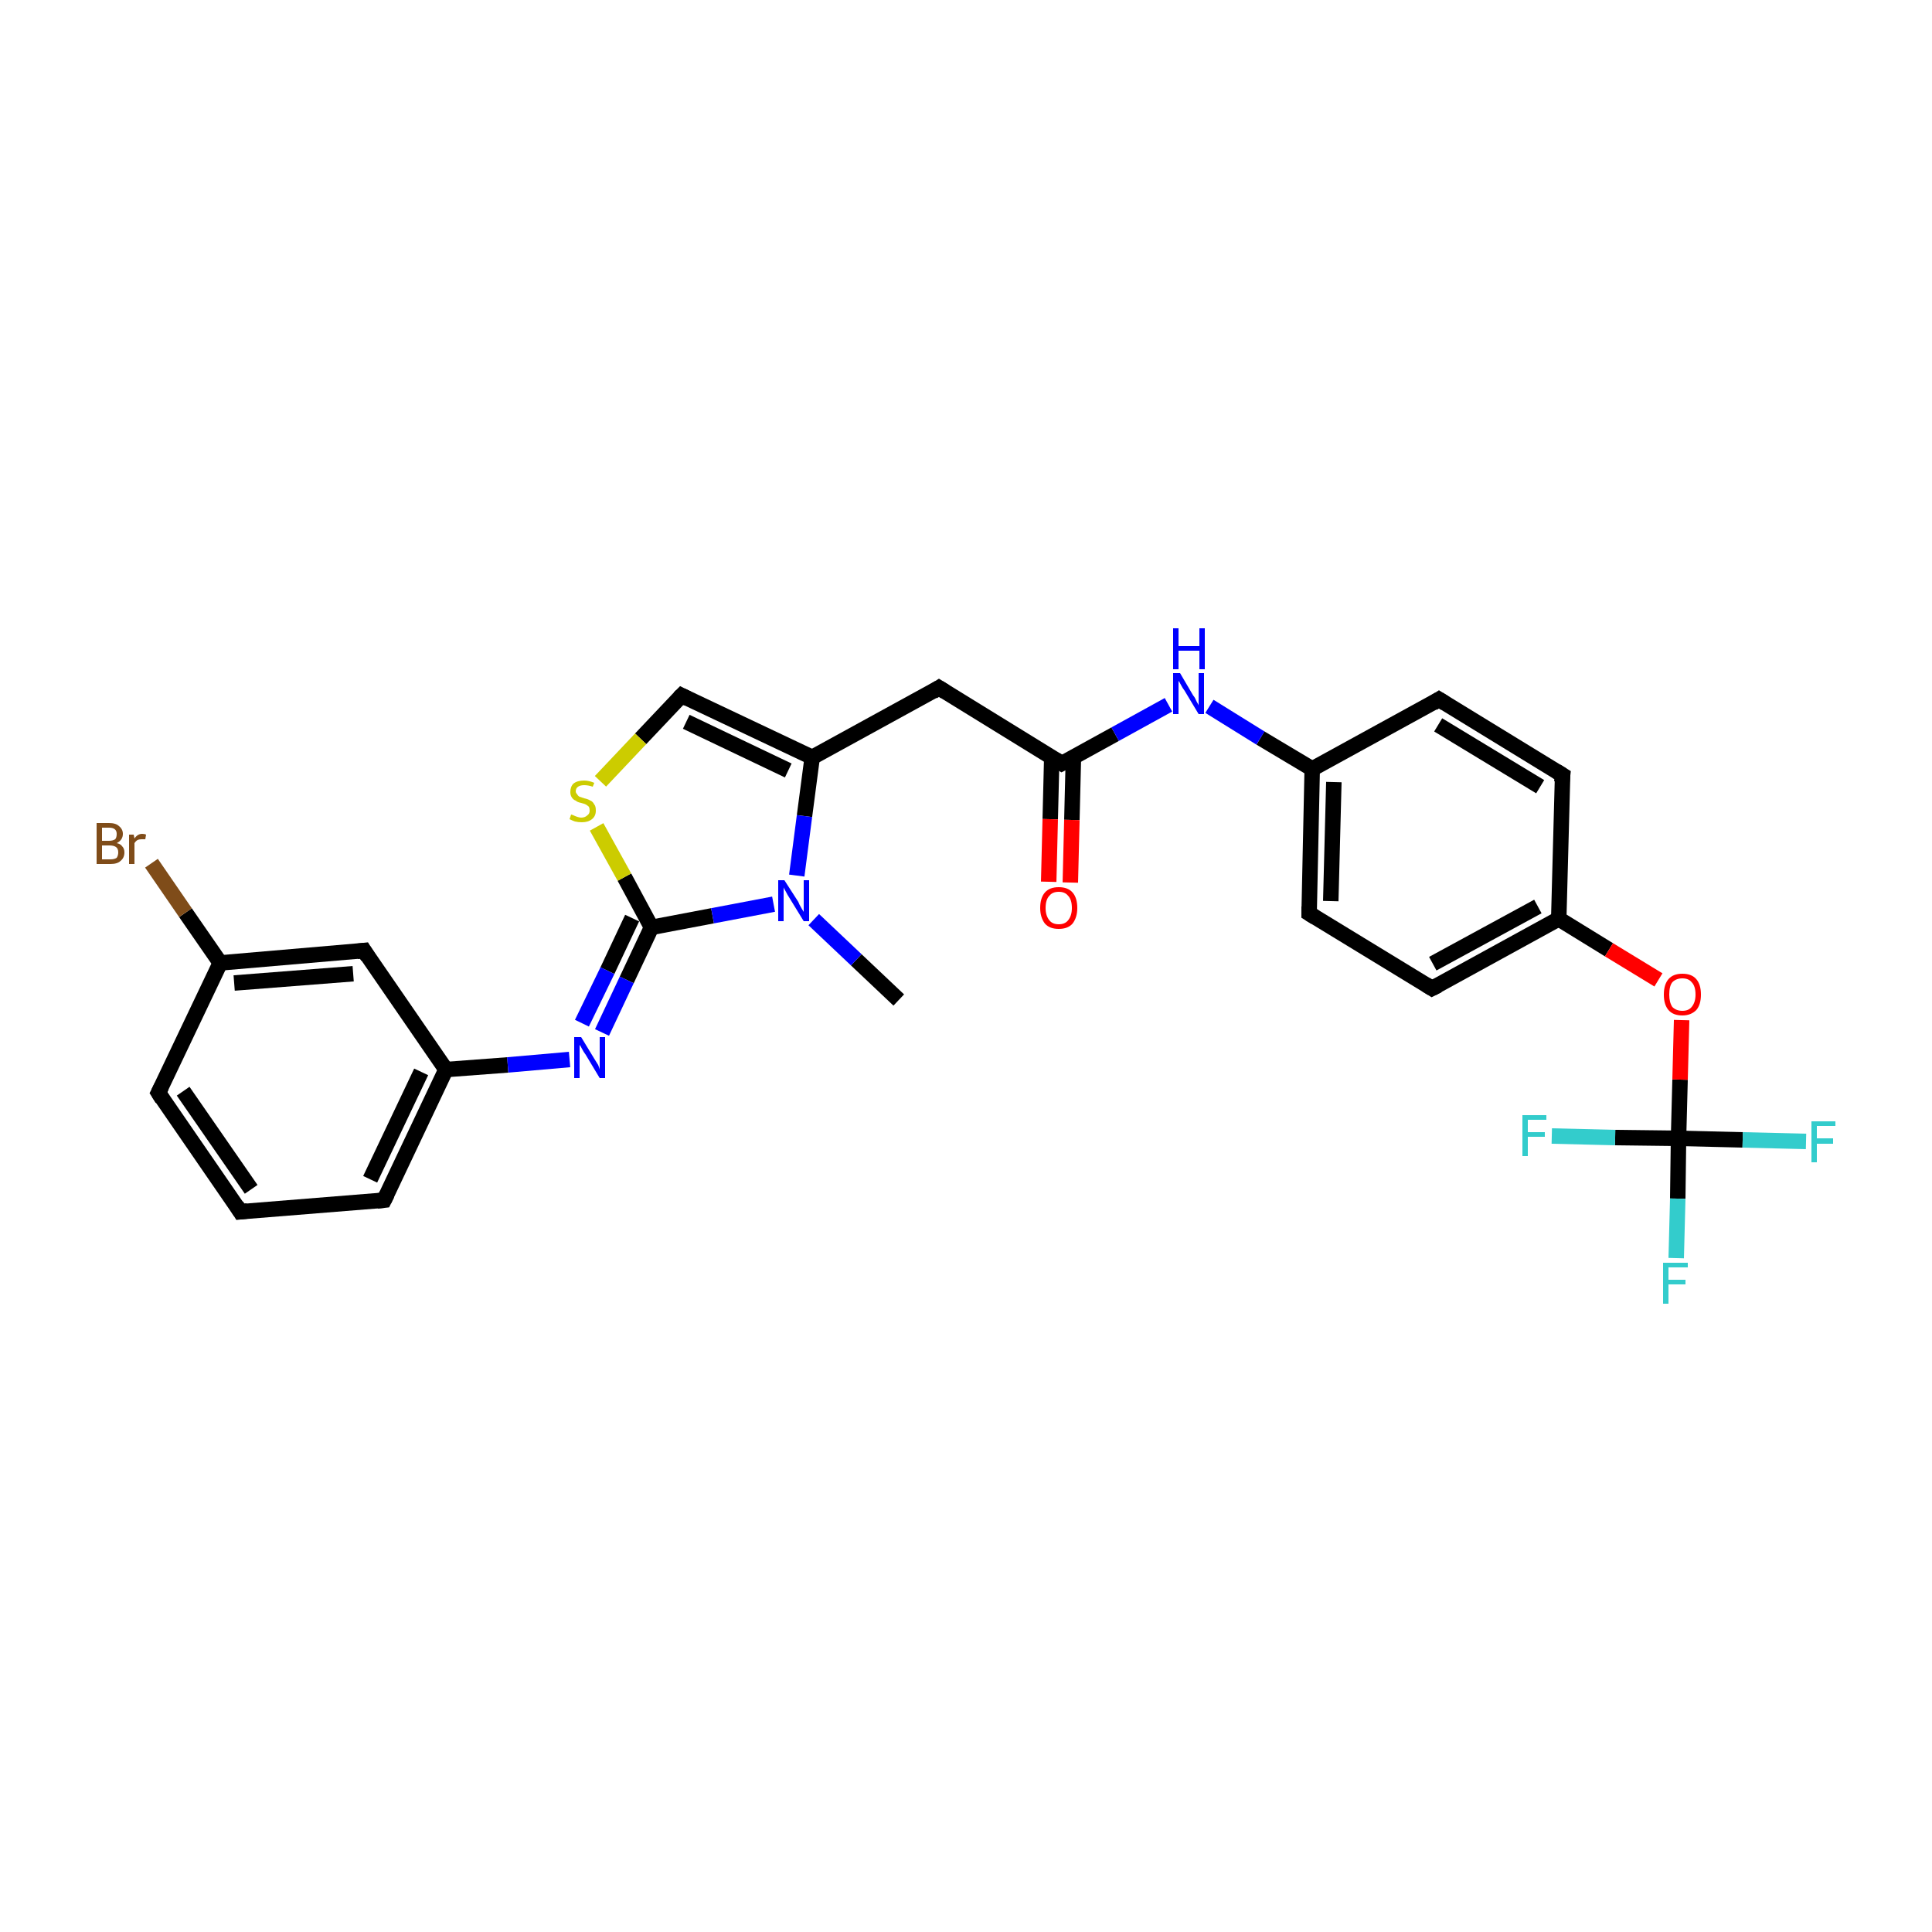 <?xml version='1.0' encoding='iso-8859-1'?>
<svg version='1.1' baseProfile='full'
              xmlns='http://www.w3.org/2000/svg'
                      xmlns:rdkit='http://www.rdkit.org/xml'
                      xmlns:xlink='http://www.w3.org/1999/xlink'
                  xml:space='preserve'
width='250px' height='250px' viewBox='0 0 250 250'>
<!-- END OF HEADER -->
<rect style='opacity:1.0;fill:#FFFFFF;stroke:none' width='250.0' height='250.0' x='0.0' y='0.0'> </rect>
<path class='bond-0 atom-0 atom-25' d='M 116.3,129.4 L 110.8,124.2' style='fill:none;fill-rule:evenodd;stroke:#000000;stroke-width:2.0px;stroke-linecap:butt;stroke-linejoin:miter;stroke-opacity:1' />
<path class='bond-0 atom-0 atom-25' d='M 110.8,124.2 L 105.3,119.0' style='fill:none;fill-rule:evenodd;stroke:#0000FF;stroke-width:2.0px;stroke-linecap:butt;stroke-linejoin:miter;stroke-opacity:1' />
<path class='bond-1 atom-1 atom-2' d='M 31.1,156.8 L 20.5,141.4' style='fill:none;fill-rule:evenodd;stroke:#000000;stroke-width:2.0px;stroke-linecap:butt;stroke-linejoin:miter;stroke-opacity:1' />
<path class='bond-1 atom-1 atom-2' d='M 32.5,153.9 L 23.7,141.2' style='fill:none;fill-rule:evenodd;stroke:#000000;stroke-width:2.0px;stroke-linecap:butt;stroke-linejoin:miter;stroke-opacity:1' />
<path class='bond-2 atom-1 atom-3' d='M 31.1,156.8 L 49.7,155.3' style='fill:none;fill-rule:evenodd;stroke:#000000;stroke-width:2.0px;stroke-linecap:butt;stroke-linejoin:miter;stroke-opacity:1' />
<path class='bond-3 atom-2 atom-11' d='M 20.5,141.4 L 28.5,124.6' style='fill:none;fill-rule:evenodd;stroke:#000000;stroke-width:2.0px;stroke-linecap:butt;stroke-linejoin:miter;stroke-opacity:1' />
<path class='bond-4 atom-3 atom-13' d='M 49.7,155.3 L 57.7,138.4' style='fill:none;fill-rule:evenodd;stroke:#000000;stroke-width:2.0px;stroke-linecap:butt;stroke-linejoin:miter;stroke-opacity:1' />
<path class='bond-4 atom-3 atom-13' d='M 47.9,152.6 L 54.5,138.7' style='fill:none;fill-rule:evenodd;stroke:#000000;stroke-width:2.0px;stroke-linecap:butt;stroke-linejoin:miter;stroke-opacity:1' />
<path class='bond-5 atom-4 atom-6' d='M 186.2,90.5 L 202.2,100.3' style='fill:none;fill-rule:evenodd;stroke:#000000;stroke-width:2.0px;stroke-linecap:butt;stroke-linejoin:miter;stroke-opacity:1' />
<path class='bond-5 atom-4 atom-6' d='M 186.1,93.8 L 199.3,101.8' style='fill:none;fill-rule:evenodd;stroke:#000000;stroke-width:2.0px;stroke-linecap:butt;stroke-linejoin:miter;stroke-opacity:1' />
<path class='bond-6 atom-4 atom-12' d='M 186.2,90.5 L 169.8,99.5' style='fill:none;fill-rule:evenodd;stroke:#000000;stroke-width:2.0px;stroke-linecap:butt;stroke-linejoin:miter;stroke-opacity:1' />
<path class='bond-7 atom-5 atom-7' d='M 169.4,118.2 L 185.3,127.9' style='fill:none;fill-rule:evenodd;stroke:#000000;stroke-width:2.0px;stroke-linecap:butt;stroke-linejoin:miter;stroke-opacity:1' />
<path class='bond-8 atom-5 atom-12' d='M 169.4,118.2 L 169.8,99.5' style='fill:none;fill-rule:evenodd;stroke:#000000;stroke-width:2.0px;stroke-linecap:butt;stroke-linejoin:miter;stroke-opacity:1' />
<path class='bond-8 atom-5 atom-12' d='M 172.2,116.6 L 172.6,101.2' style='fill:none;fill-rule:evenodd;stroke:#000000;stroke-width:2.0px;stroke-linecap:butt;stroke-linejoin:miter;stroke-opacity:1' />
<path class='bond-9 atom-6 atom-15' d='M 202.2,100.3 L 201.7,118.9' style='fill:none;fill-rule:evenodd;stroke:#000000;stroke-width:2.0px;stroke-linecap:butt;stroke-linejoin:miter;stroke-opacity:1' />
<path class='bond-10 atom-7 atom-15' d='M 185.3,127.9 L 201.7,118.9' style='fill:none;fill-rule:evenodd;stroke:#000000;stroke-width:2.0px;stroke-linecap:butt;stroke-linejoin:miter;stroke-opacity:1' />
<path class='bond-10 atom-7 atom-15' d='M 185.4,124.7 L 199.0,117.3' style='fill:none;fill-rule:evenodd;stroke:#000000;stroke-width:2.0px;stroke-linecap:butt;stroke-linejoin:miter;stroke-opacity:1' />
<path class='bond-11 atom-8 atom-11' d='M 47.1,123.0 L 28.5,124.6' style='fill:none;fill-rule:evenodd;stroke:#000000;stroke-width:2.0px;stroke-linecap:butt;stroke-linejoin:miter;stroke-opacity:1' />
<path class='bond-11 atom-8 atom-11' d='M 45.7,126.0 L 30.3,127.2' style='fill:none;fill-rule:evenodd;stroke:#000000;stroke-width:2.0px;stroke-linecap:butt;stroke-linejoin:miter;stroke-opacity:1' />
<path class='bond-12 atom-8 atom-13' d='M 47.1,123.0 L 57.7,138.4' style='fill:none;fill-rule:evenodd;stroke:#000000;stroke-width:2.0px;stroke-linecap:butt;stroke-linejoin:miter;stroke-opacity:1' />
<path class='bond-13 atom-9 atom-14' d='M 121.5,89.0 L 105.1,98.0' style='fill:none;fill-rule:evenodd;stroke:#000000;stroke-width:2.0px;stroke-linecap:butt;stroke-linejoin:miter;stroke-opacity:1' />
<path class='bond-14 atom-9 atom-16' d='M 121.5,89.0 L 137.4,98.8' style='fill:none;fill-rule:evenodd;stroke:#000000;stroke-width:2.0px;stroke-linecap:butt;stroke-linejoin:miter;stroke-opacity:1' />
<path class='bond-15 atom-10 atom-14' d='M 88.2,90.0 L 105.1,98.0' style='fill:none;fill-rule:evenodd;stroke:#000000;stroke-width:2.0px;stroke-linecap:butt;stroke-linejoin:miter;stroke-opacity:1' />
<path class='bond-15 atom-10 atom-14' d='M 88.8,93.4 L 102.0,99.7' style='fill:none;fill-rule:evenodd;stroke:#000000;stroke-width:2.0px;stroke-linecap:butt;stroke-linejoin:miter;stroke-opacity:1' />
<path class='bond-16 atom-10 atom-28' d='M 88.2,90.0 L 82.9,95.6' style='fill:none;fill-rule:evenodd;stroke:#000000;stroke-width:2.0px;stroke-linecap:butt;stroke-linejoin:miter;stroke-opacity:1' />
<path class='bond-16 atom-10 atom-28' d='M 82.9,95.6 L 77.7,101.1' style='fill:none;fill-rule:evenodd;stroke:#CCCC00;stroke-width:2.0px;stroke-linecap:butt;stroke-linejoin:miter;stroke-opacity:1' />
<path class='bond-17 atom-11 atom-19' d='M 28.5,124.6 L 24.0,118.1' style='fill:none;fill-rule:evenodd;stroke:#000000;stroke-width:2.0px;stroke-linecap:butt;stroke-linejoin:miter;stroke-opacity:1' />
<path class='bond-17 atom-11 atom-19' d='M 24.0,118.1 L 19.6,111.7' style='fill:none;fill-rule:evenodd;stroke:#7F4C19;stroke-width:2.0px;stroke-linecap:butt;stroke-linejoin:miter;stroke-opacity:1' />
<path class='bond-18 atom-12 atom-23' d='M 169.8,99.5 L 163.1,95.5' style='fill:none;fill-rule:evenodd;stroke:#000000;stroke-width:2.0px;stroke-linecap:butt;stroke-linejoin:miter;stroke-opacity:1' />
<path class='bond-18 atom-12 atom-23' d='M 163.1,95.5 L 156.5,91.4' style='fill:none;fill-rule:evenodd;stroke:#0000FF;stroke-width:2.0px;stroke-linecap:butt;stroke-linejoin:miter;stroke-opacity:1' />
<path class='bond-19 atom-13 atom-24' d='M 57.7,138.4 L 65.7,137.8' style='fill:none;fill-rule:evenodd;stroke:#000000;stroke-width:2.0px;stroke-linecap:butt;stroke-linejoin:miter;stroke-opacity:1' />
<path class='bond-19 atom-13 atom-24' d='M 65.7,137.8 L 73.7,137.1' style='fill:none;fill-rule:evenodd;stroke:#0000FF;stroke-width:2.0px;stroke-linecap:butt;stroke-linejoin:miter;stroke-opacity:1' />
<path class='bond-20 atom-14 atom-25' d='M 105.1,98.0 L 104.1,105.6' style='fill:none;fill-rule:evenodd;stroke:#000000;stroke-width:2.0px;stroke-linecap:butt;stroke-linejoin:miter;stroke-opacity:1' />
<path class='bond-20 atom-14 atom-25' d='M 104.1,105.6 L 103.1,113.3' style='fill:none;fill-rule:evenodd;stroke:#0000FF;stroke-width:2.0px;stroke-linecap:butt;stroke-linejoin:miter;stroke-opacity:1' />
<path class='bond-21 atom-15 atom-27' d='M 201.7,118.9 L 208.2,122.9' style='fill:none;fill-rule:evenodd;stroke:#000000;stroke-width:2.0px;stroke-linecap:butt;stroke-linejoin:miter;stroke-opacity:1' />
<path class='bond-21 atom-15 atom-27' d='M 208.2,122.9 L 214.6,126.8' style='fill:none;fill-rule:evenodd;stroke:#FF0000;stroke-width:2.0px;stroke-linecap:butt;stroke-linejoin:miter;stroke-opacity:1' />
<path class='bond-22 atom-16 atom-23' d='M 137.4,98.8 L 144.3,95.0' style='fill:none;fill-rule:evenodd;stroke:#000000;stroke-width:2.0px;stroke-linecap:butt;stroke-linejoin:miter;stroke-opacity:1' />
<path class='bond-22 atom-16 atom-23' d='M 144.3,95.0 L 151.2,91.2' style='fill:none;fill-rule:evenodd;stroke:#0000FF;stroke-width:2.0px;stroke-linecap:butt;stroke-linejoin:miter;stroke-opacity:1' />
<path class='bond-23 atom-16 atom-26' d='M 136.1,97.9 L 135.9,106.0' style='fill:none;fill-rule:evenodd;stroke:#000000;stroke-width:2.0px;stroke-linecap:butt;stroke-linejoin:miter;stroke-opacity:1' />
<path class='bond-23 atom-16 atom-26' d='M 135.9,106.0 L 135.7,114.1' style='fill:none;fill-rule:evenodd;stroke:#FF0000;stroke-width:2.0px;stroke-linecap:butt;stroke-linejoin:miter;stroke-opacity:1' />
<path class='bond-23 atom-16 atom-26' d='M 138.9,98.0 L 138.7,106.1' style='fill:none;fill-rule:evenodd;stroke:#000000;stroke-width:2.0px;stroke-linecap:butt;stroke-linejoin:miter;stroke-opacity:1' />
<path class='bond-23 atom-16 atom-26' d='M 138.7,106.1 L 138.5,114.2' style='fill:none;fill-rule:evenodd;stroke:#FF0000;stroke-width:2.0px;stroke-linecap:butt;stroke-linejoin:miter;stroke-opacity:1' />
<path class='bond-24 atom-17 atom-24' d='M 84.3,120.0 L 81.1,126.8' style='fill:none;fill-rule:evenodd;stroke:#000000;stroke-width:2.0px;stroke-linecap:butt;stroke-linejoin:miter;stroke-opacity:1' />
<path class='bond-24 atom-17 atom-24' d='M 81.1,126.8 L 77.9,133.6' style='fill:none;fill-rule:evenodd;stroke:#0000FF;stroke-width:2.0px;stroke-linecap:butt;stroke-linejoin:miter;stroke-opacity:1' />
<path class='bond-24 atom-17 atom-24' d='M 81.8,118.8 L 78.6,125.6' style='fill:none;fill-rule:evenodd;stroke:#000000;stroke-width:2.0px;stroke-linecap:butt;stroke-linejoin:miter;stroke-opacity:1' />
<path class='bond-24 atom-17 atom-24' d='M 78.6,125.6 L 75.3,132.4' style='fill:none;fill-rule:evenodd;stroke:#0000FF;stroke-width:2.0px;stroke-linecap:butt;stroke-linejoin:miter;stroke-opacity:1' />
<path class='bond-25 atom-17 atom-25' d='M 84.3,120.0 L 92.2,118.5' style='fill:none;fill-rule:evenodd;stroke:#000000;stroke-width:2.0px;stroke-linecap:butt;stroke-linejoin:miter;stroke-opacity:1' />
<path class='bond-25 atom-17 atom-25' d='M 92.2,118.5 L 100.1,117.0' style='fill:none;fill-rule:evenodd;stroke:#0000FF;stroke-width:2.0px;stroke-linecap:butt;stroke-linejoin:miter;stroke-opacity:1' />
<path class='bond-26 atom-17 atom-28' d='M 84.3,120.0 L 80.8,113.5' style='fill:none;fill-rule:evenodd;stroke:#000000;stroke-width:2.0px;stroke-linecap:butt;stroke-linejoin:miter;stroke-opacity:1' />
<path class='bond-26 atom-17 atom-28' d='M 80.8,113.5 L 77.2,107.0' style='fill:none;fill-rule:evenodd;stroke:#CCCC00;stroke-width:2.0px;stroke-linecap:butt;stroke-linejoin:miter;stroke-opacity:1' />
<path class='bond-27 atom-18 atom-20' d='M 217.2,147.3 L 217.1,155.1' style='fill:none;fill-rule:evenodd;stroke:#000000;stroke-width:2.0px;stroke-linecap:butt;stroke-linejoin:miter;stroke-opacity:1' />
<path class='bond-27 atom-18 atom-20' d='M 217.1,155.1 L 216.9,162.8' style='fill:none;fill-rule:evenodd;stroke:#33CCCC;stroke-width:2.0px;stroke-linecap:butt;stroke-linejoin:miter;stroke-opacity:1' />
<path class='bond-28 atom-18 atom-21' d='M 217.2,147.3 L 225.5,147.5' style='fill:none;fill-rule:evenodd;stroke:#000000;stroke-width:2.0px;stroke-linecap:butt;stroke-linejoin:miter;stroke-opacity:1' />
<path class='bond-28 atom-18 atom-21' d='M 225.5,147.5 L 233.7,147.7' style='fill:none;fill-rule:evenodd;stroke:#33CCCC;stroke-width:2.0px;stroke-linecap:butt;stroke-linejoin:miter;stroke-opacity:1' />
<path class='bond-29 atom-18 atom-22' d='M 217.2,147.3 L 209.0,147.2' style='fill:none;fill-rule:evenodd;stroke:#000000;stroke-width:2.0px;stroke-linecap:butt;stroke-linejoin:miter;stroke-opacity:1' />
<path class='bond-29 atom-18 atom-22' d='M 209.0,147.2 L 200.8,147.0' style='fill:none;fill-rule:evenodd;stroke:#33CCCC;stroke-width:2.0px;stroke-linecap:butt;stroke-linejoin:miter;stroke-opacity:1' />
<path class='bond-30 atom-18 atom-27' d='M 217.2,147.3 L 217.4,139.7' style='fill:none;fill-rule:evenodd;stroke:#000000;stroke-width:2.0px;stroke-linecap:butt;stroke-linejoin:miter;stroke-opacity:1' />
<path class='bond-30 atom-18 atom-27' d='M 217.4,139.7 L 217.6,132.0' style='fill:none;fill-rule:evenodd;stroke:#FF0000;stroke-width:2.0px;stroke-linecap:butt;stroke-linejoin:miter;stroke-opacity:1' />
<path d='M 30.6,156.0 L 31.1,156.8 L 32.0,156.7' style='fill:none;stroke:#000000;stroke-width:2.0px;stroke-linecap:butt;stroke-linejoin:miter;stroke-opacity:1;' />
<path d='M 21.0,142.2 L 20.5,141.4 L 20.9,140.6' style='fill:none;stroke:#000000;stroke-width:2.0px;stroke-linecap:butt;stroke-linejoin:miter;stroke-opacity:1;' />
<path d='M 48.8,155.4 L 49.7,155.3 L 50.1,154.5' style='fill:none;stroke:#000000;stroke-width:2.0px;stroke-linecap:butt;stroke-linejoin:miter;stroke-opacity:1;' />
<path d='M 187.0,91.0 L 186.2,90.5 L 185.4,91.0' style='fill:none;stroke:#000000;stroke-width:2.0px;stroke-linecap:butt;stroke-linejoin:miter;stroke-opacity:1;' />
<path d='M 170.2,118.7 L 169.4,118.2 L 169.4,117.3' style='fill:none;stroke:#000000;stroke-width:2.0px;stroke-linecap:butt;stroke-linejoin:miter;stroke-opacity:1;' />
<path d='M 201.4,99.8 L 202.2,100.3 L 202.1,101.2' style='fill:none;stroke:#000000;stroke-width:2.0px;stroke-linecap:butt;stroke-linejoin:miter;stroke-opacity:1;' />
<path d='M 184.5,127.4 L 185.3,127.9 L 186.1,127.5' style='fill:none;stroke:#000000;stroke-width:2.0px;stroke-linecap:butt;stroke-linejoin:miter;stroke-opacity:1;' />
<path d='M 46.2,123.1 L 47.1,123.0 L 47.6,123.8' style='fill:none;stroke:#000000;stroke-width:2.0px;stroke-linecap:butt;stroke-linejoin:miter;stroke-opacity:1;' />
<path d='M 120.7,89.5 L 121.5,89.0 L 122.3,89.5' style='fill:none;stroke:#000000;stroke-width:2.0px;stroke-linecap:butt;stroke-linejoin:miter;stroke-opacity:1;' />
<path d='M 89.0,90.4 L 88.2,90.0 L 87.9,90.3' style='fill:none;stroke:#000000;stroke-width:2.0px;stroke-linecap:butt;stroke-linejoin:miter;stroke-opacity:1;' />
<path d='M 136.6,98.3 L 137.4,98.8 L 137.8,98.6' style='fill:none;stroke:#000000;stroke-width:2.0px;stroke-linecap:butt;stroke-linejoin:miter;stroke-opacity:1;' />
<path class='atom-19' d='M 15.1 109.1
Q 15.6 109.2, 15.8 109.5
Q 16.1 109.8, 16.1 110.3
Q 16.1 111.0, 15.6 111.4
Q 15.2 111.8, 14.3 111.8
L 12.5 111.8
L 12.5 106.5
L 14.1 106.5
Q 15.0 106.5, 15.4 106.9
Q 15.9 107.3, 15.9 107.9
Q 15.9 108.7, 15.1 109.1
M 13.2 107.1
L 13.2 108.8
L 14.1 108.8
Q 14.6 108.8, 14.9 108.6
Q 15.1 108.4, 15.1 107.9
Q 15.1 107.1, 14.1 107.1
L 13.2 107.1
M 14.3 111.2
Q 14.8 111.2, 15.1 111.0
Q 15.3 110.7, 15.3 110.3
Q 15.3 109.8, 15.0 109.6
Q 14.7 109.4, 14.2 109.4
L 13.2 109.4
L 13.2 111.2
L 14.3 111.2
' fill='#7F4C19'/>
<path class='atom-19' d='M 17.3 108.0
L 17.4 108.5
Q 17.8 107.9, 18.4 107.9
Q 18.7 107.9, 18.9 108.0
L 18.8 108.6
Q 18.5 108.6, 18.3 108.6
Q 18.0 108.6, 17.8 108.7
Q 17.6 108.8, 17.4 109.1
L 17.4 111.8
L 16.7 111.8
L 16.7 108.0
L 17.3 108.0
' fill='#7F4C19'/>
<path class='atom-20' d='M 215.2 163.4
L 218.4 163.4
L 218.4 164.0
L 215.9 164.0
L 215.9 165.6
L 218.1 165.6
L 218.1 166.2
L 215.9 166.2
L 215.9 168.7
L 215.2 168.7
L 215.2 163.4
' fill='#33CCCC'/>
<path class='atom-21' d='M 234.4 145.1
L 237.5 145.1
L 237.5 145.7
L 235.1 145.7
L 235.1 147.3
L 237.2 147.3
L 237.2 148.0
L 235.1 148.0
L 235.1 150.4
L 234.4 150.4
L 234.4 145.1
' fill='#33CCCC'/>
<path class='atom-22' d='M 197.0 144.3
L 200.1 144.3
L 200.1 144.9
L 197.7 144.9
L 197.7 146.5
L 199.9 146.5
L 199.9 147.1
L 197.7 147.1
L 197.7 149.6
L 197.0 149.6
L 197.0 144.3
' fill='#33CCCC'/>
<path class='atom-23' d='M 152.7 87.1
L 154.4 90.0
Q 154.6 90.2, 154.8 90.7
Q 155.1 91.2, 155.1 91.3
L 155.1 87.1
L 155.8 87.1
L 155.8 92.4
L 155.1 92.4
L 153.3 89.4
Q 153.0 89.0, 152.8 88.6
Q 152.6 88.2, 152.5 88.1
L 152.5 92.4
L 151.8 92.4
L 151.8 87.1
L 152.7 87.1
' fill='#0000FF'/>
<path class='atom-23' d='M 151.8 81.3
L 152.5 81.3
L 152.5 83.6
L 155.2 83.6
L 155.2 81.3
L 155.9 81.3
L 155.9 86.6
L 155.2 86.6
L 155.2 84.2
L 152.5 84.2
L 152.5 86.6
L 151.8 86.6
L 151.8 81.3
' fill='#0000FF'/>
<path class='atom-24' d='M 75.2 134.2
L 76.9 137.0
Q 77.1 137.3, 77.4 137.8
Q 77.6 138.3, 77.6 138.4
L 77.6 134.2
L 78.3 134.2
L 78.3 139.5
L 77.6 139.5
L 75.8 136.5
Q 75.5 136.1, 75.3 135.7
Q 75.1 135.3, 75.0 135.2
L 75.0 139.5
L 74.3 139.5
L 74.3 134.2
L 75.2 134.2
' fill='#0000FF'/>
<path class='atom-25' d='M 101.5 113.9
L 103.3 116.7
Q 103.4 117.0, 103.7 117.5
Q 104.0 118.0, 104.0 118.0
L 104.0 113.9
L 104.7 113.9
L 104.7 119.2
L 104.0 119.2
L 102.1 116.1
Q 101.9 115.8, 101.7 115.4
Q 101.4 114.9, 101.4 114.8
L 101.4 119.2
L 100.7 119.2
L 100.7 113.9
L 101.5 113.9
' fill='#0000FF'/>
<path class='atom-26' d='M 134.6 117.5
Q 134.6 116.2, 135.2 115.5
Q 135.8 114.8, 137.0 114.8
Q 138.2 114.8, 138.8 115.5
Q 139.4 116.2, 139.4 117.5
Q 139.4 118.7, 138.8 119.5
Q 138.2 120.2, 137.0 120.2
Q 135.8 120.2, 135.2 119.5
Q 134.6 118.7, 134.6 117.5
M 137.0 119.6
Q 137.8 119.6, 138.2 119.1
Q 138.7 118.5, 138.7 117.5
Q 138.7 116.4, 138.2 115.9
Q 137.8 115.4, 137.0 115.4
Q 136.2 115.4, 135.8 115.9
Q 135.3 116.4, 135.3 117.5
Q 135.3 118.5, 135.8 119.1
Q 136.2 119.6, 137.0 119.6
' fill='#FF0000'/>
<path class='atom-27' d='M 215.3 128.7
Q 215.3 127.4, 215.9 126.7
Q 216.5 126.0, 217.7 126.0
Q 218.9 126.0, 219.5 126.7
Q 220.1 127.4, 220.1 128.7
Q 220.1 130.0, 219.5 130.7
Q 218.8 131.4, 217.7 131.4
Q 216.5 131.4, 215.9 130.7
Q 215.3 130.0, 215.3 128.7
M 217.7 130.8
Q 218.5 130.8, 218.9 130.3
Q 219.4 129.7, 219.4 128.7
Q 219.4 127.6, 218.9 127.1
Q 218.5 126.6, 217.7 126.6
Q 216.9 126.6, 216.4 127.1
Q 216.0 127.6, 216.0 128.7
Q 216.0 129.7, 216.4 130.3
Q 216.9 130.8, 217.7 130.8
' fill='#FF0000'/>
<path class='atom-28' d='M 73.9 105.4
Q 73.9 105.4, 74.2 105.5
Q 74.4 105.6, 74.7 105.7
Q 75.0 105.8, 75.2 105.8
Q 75.7 105.8, 76.0 105.5
Q 76.3 105.3, 76.3 104.9
Q 76.3 104.6, 76.2 104.4
Q 76.0 104.2, 75.8 104.1
Q 75.6 104.0, 75.2 103.9
Q 74.7 103.8, 74.5 103.6
Q 74.2 103.5, 74.0 103.2
Q 73.8 102.9, 73.8 102.5
Q 73.8 101.8, 74.2 101.4
Q 74.7 101.0, 75.6 101.0
Q 76.2 101.0, 76.9 101.3
L 76.7 101.8
Q 76.1 101.6, 75.6 101.6
Q 75.1 101.6, 74.8 101.8
Q 74.5 102.0, 74.5 102.4
Q 74.5 102.6, 74.7 102.8
Q 74.8 103.0, 75.0 103.1
Q 75.3 103.2, 75.6 103.3
Q 76.1 103.4, 76.4 103.6
Q 76.7 103.7, 76.9 104.1
Q 77.1 104.3, 77.1 104.9
Q 77.1 105.6, 76.6 106.0
Q 76.1 106.4, 75.3 106.4
Q 74.8 106.4, 74.4 106.3
Q 74.1 106.2, 73.7 106.0
L 73.9 105.4
' fill='#CCCC00'/>
</svg>
